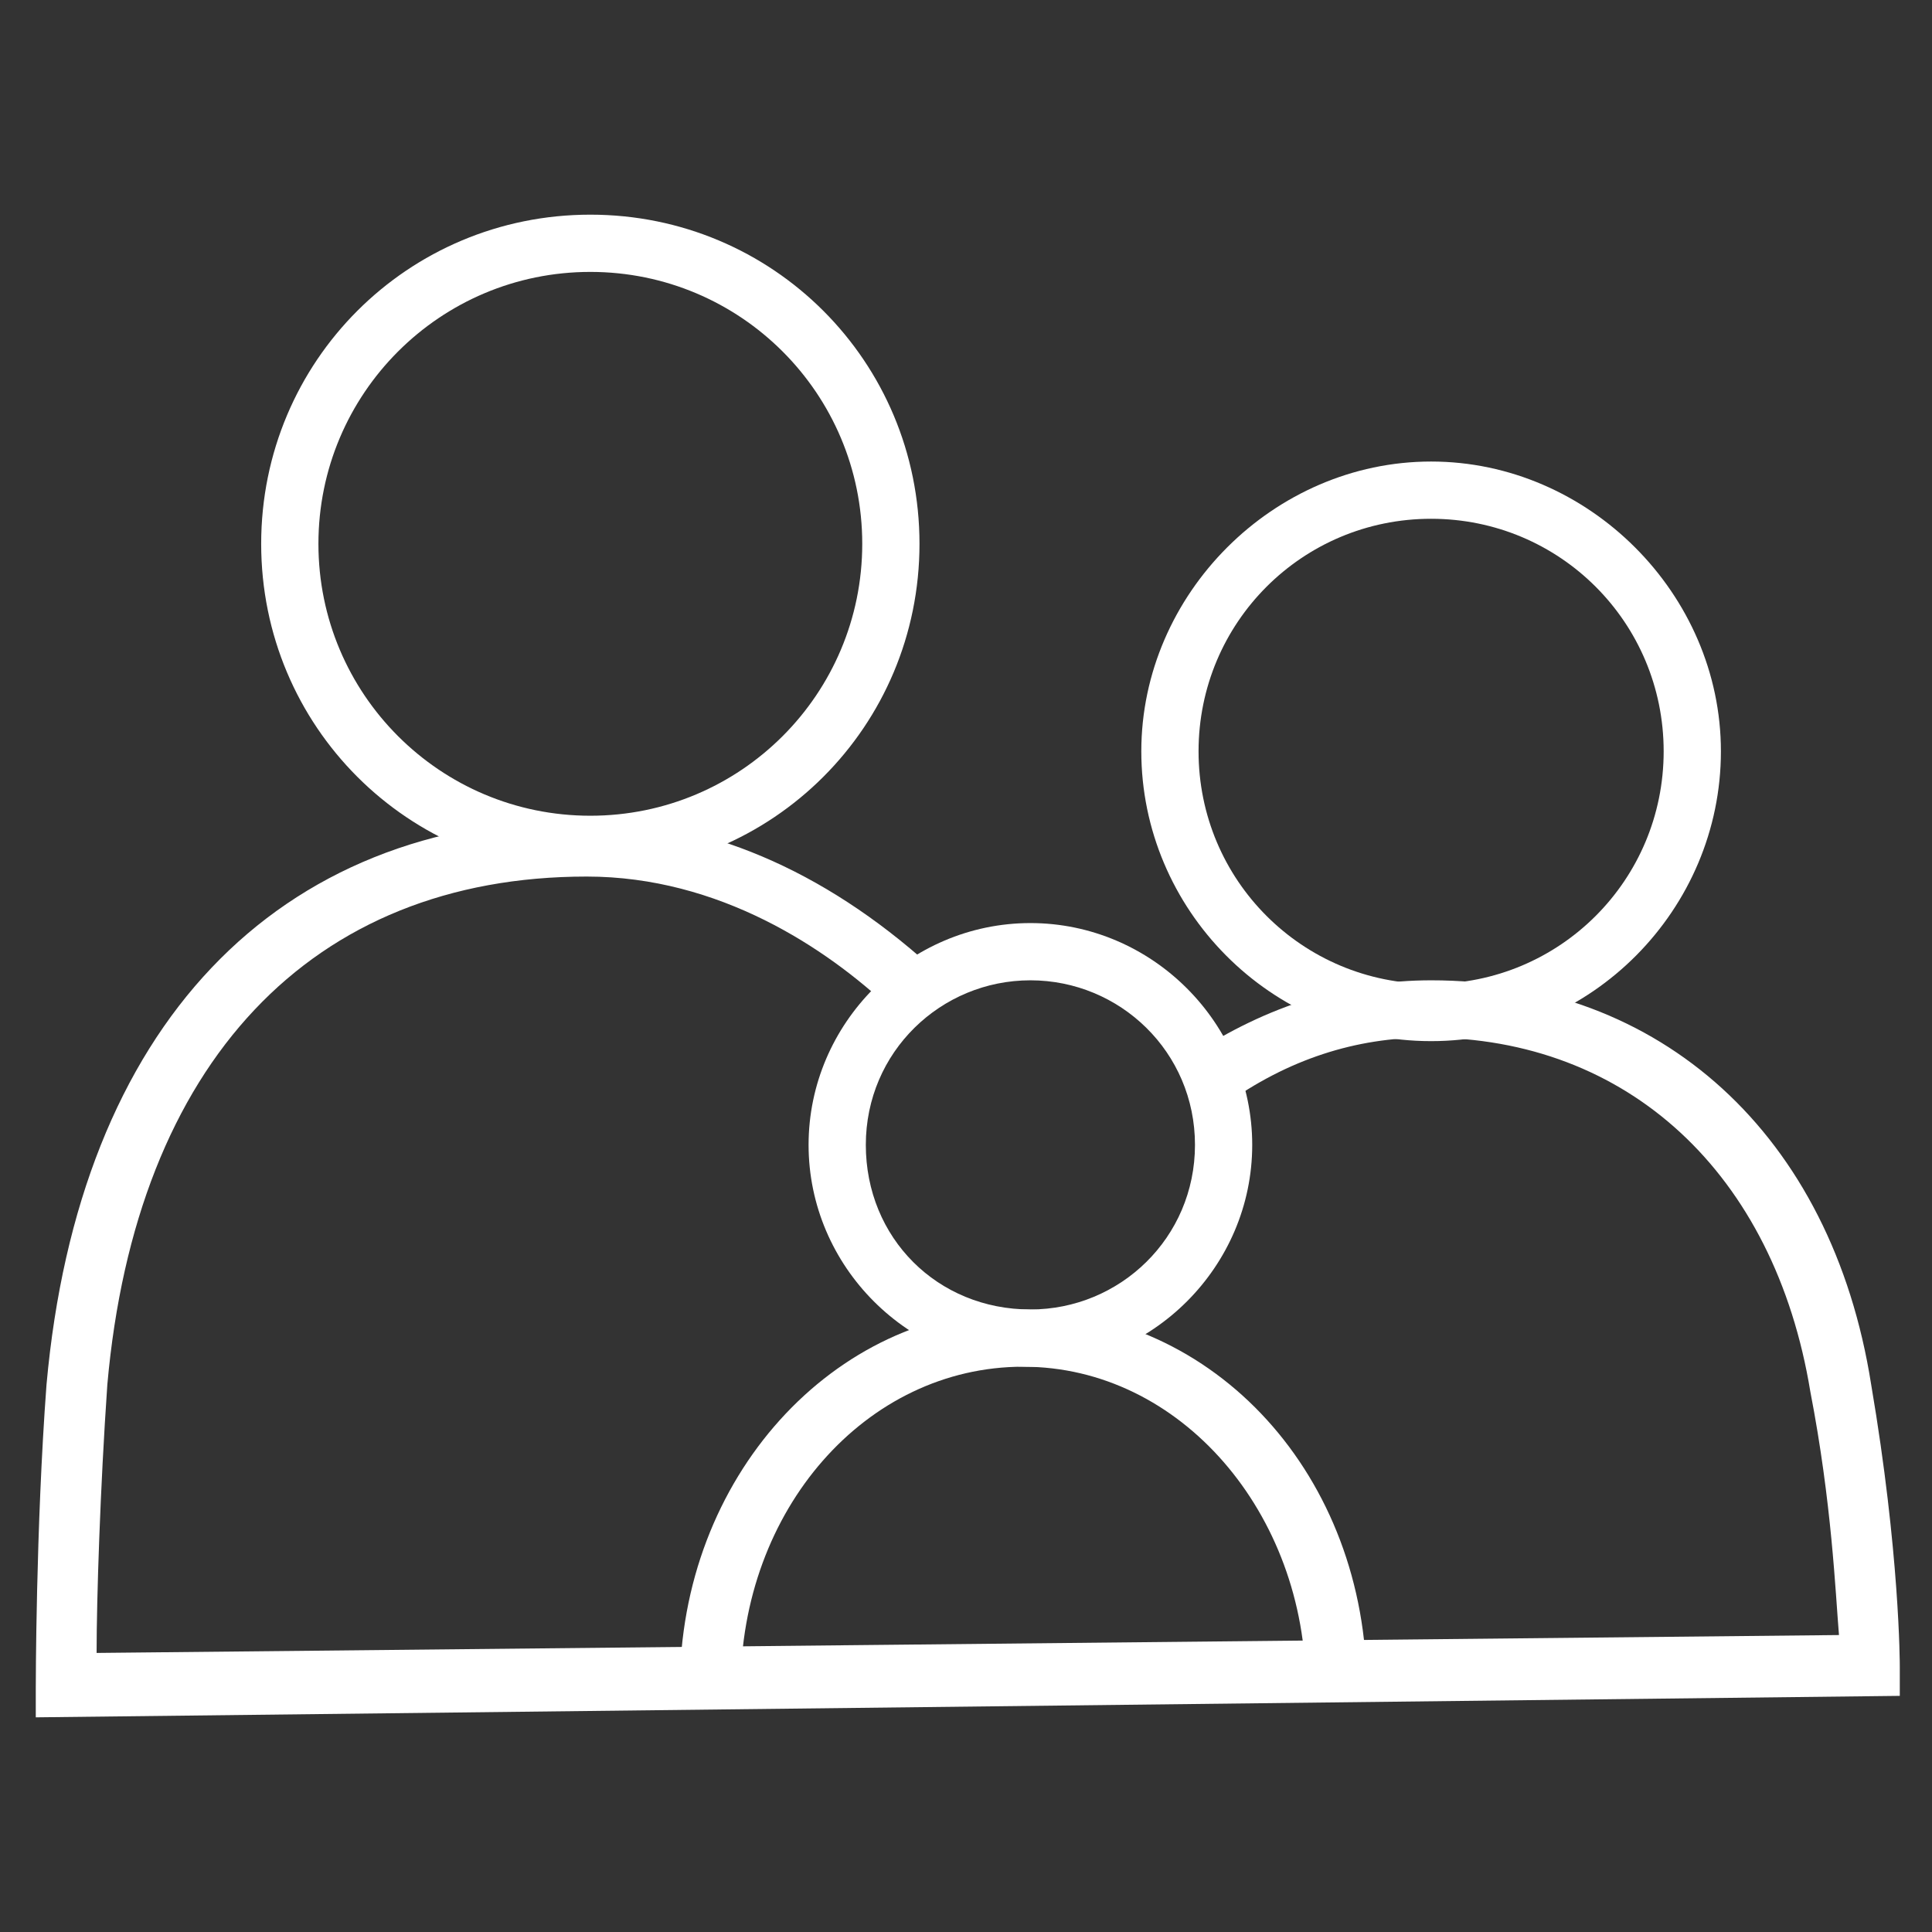 <?xml version="1.0" encoding="utf-8"?>
<!-- Generator: Adobe Illustrator 26.0.2, SVG Export Plug-In . SVG Version: 6.00 Build 0)  -->
<svg version="1.1" id="Warstwa_1" xmlns="http://www.w3.org/2000/svg" xmlns:xlink="http://www.w3.org/1999/xlink" x="0px" y="0px"
	 viewBox="0 0 54 54" style="enable-background:new 0 0 54 54;" xml:space="preserve">
<rect x="0" y="0" width="54" height="54" fill="#333333" stroke="none"/>
<style type="text/css">
	.st0{fill:#FFFFFF;}
</style>
<g>
	<g>
		<g transform="translate(-1230, -1776) translate(1231, 1777)">
			<path class="st0" d="M15.5,23.4c-5.1,0-9.2-4.1-9.2-9.2c0-5.1,4.1-9.2,9.2-9.2s9.2,4.1,9.2,9.2C24.7,19.3,20.6,23.4,15.5,23.4z
				 M15.5,6.6c-4.2,0-7.6,3.4-7.6,7.6c0,4.2,3.4,7.6,7.6,7.6s7.6-3.4,7.6-7.6C23.1,10,19.7,6.6,15.5,6.6z"/>
			<path class="st0" d="M0,47v-0.8c0,0,0-4.5,0.3-8.5c0.9-10,6.4-15.8,15-15.8c3.4,0,6.7,1.4,9.7,4.1l-1.1,1.2
				c-1.8-1.7-4.8-3.7-8.5-3.7c-7.7,0-12.6,5.2-13.4,14.2c-0.2,2.9-0.3,6-0.3,7.5l48.7-0.5c-0.1-1.2-0.2-3.7-0.8-6.8
				c-1-6.1-5.1-9.9-10.7-9.9c-2,0-3.9,0.6-5.7,1.9l-0.9-1.4c2.1-1.4,4.4-2.1,6.7-2.1c6.4,0,11.2,4.3,12.3,11.3
				c0.8,4.7,0.8,7.8,0.8,7.9v0.8L0,47z"/>
			<path class="st0" d="M39,28.1c-4.5,0-8.1-3.7-8.1-8.1s3.7-8.1,8.1-8.1s8.1,3.7,8.1,8.1S43.5,28.1,39,28.1z M39,13.5
				c-3.6,0-6.5,2.9-6.5,6.5s2.9,6.5,6.5,6.5s6.5-2.9,6.5-6.5S42.6,13.5,39,13.5z"/>
			<path class="st0" d="M37.2,46.2h-1.7c0-4.9-3.5-9-7.9-9s-7.9,4-7.9,9h-1.7c0-5.9,4.3-10.6,9.5-10.6C33,35.6,37.2,40.3,37.2,46.2z
				"/>
			<path class="st0" d="M27.8,37.2c-3.4,0-6.2-2.8-6.2-6.2c0-3.4,2.8-6.2,6.2-6.2c3.4,0,6.2,2.8,6.2,6.2
				C34,34.4,31.2,37.2,27.8,37.2z M27.8,26.4c-2.5,0-4.6,2-4.6,4.6s2,4.6,4.6,4.6c2.5,0,4.6-2,4.6-4.6S30.3,26.4,27.8,26.4z"/>
		</g>
	</g>
</g>
</svg>
